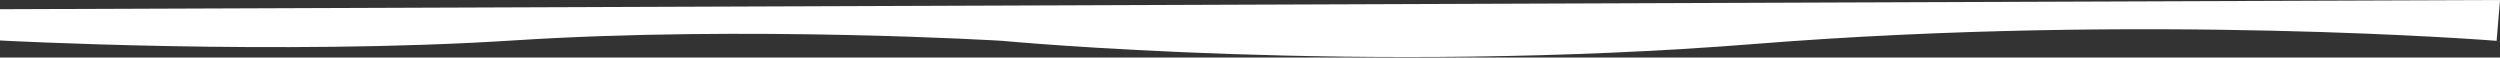 <?xml version="1.0" encoding="UTF-8"?>
<svg width="3000px" height="69px" viewBox="0 0 3000 69" version="1.1" xmlns="http://www.w3.org/2000/svg" xmlns:xlink="http://www.w3.org/1999/xlink">
    <rect x="0" y="0" width="3000" height="69" fill="#333333" stroke="none"/>
    <!-- Generator: Sketch 52.2 (67145) - http://www.bohemiancoding.com/sketch -->
    <title>Path 2 Copy</title>
    <desc>Created with Sketch.</desc>
    <g id="Page-1" stroke="none" stroke-width="1" fill="none" fill-rule="evenodd">
        <g id="emro-new3-copy" transform="translate(0, -5955)" fill="#FFFFFF">
            <g id="footer" transform="translate(-1, 5955)">
                <path d="M0,19.956 C0,19.956 335.024,1.833 617.156,19.956 C899.288,38.079 1203.604,19.473 1203.604,19.473 C1203.604,19.473 1637.174,-21.637 2106.924,15.738 C2576.674,53.114 2996.927,19.473 2996.927,19.473 L3001,68.422 L0,57.402 L0,19.956 Z" id="Path-2-Copy" transform="translate(1500.5, 34.232) scale(1, -1) translate(-1500.5, -34.232) "></path>
            </g>
        </g>
    </g>
</svg>